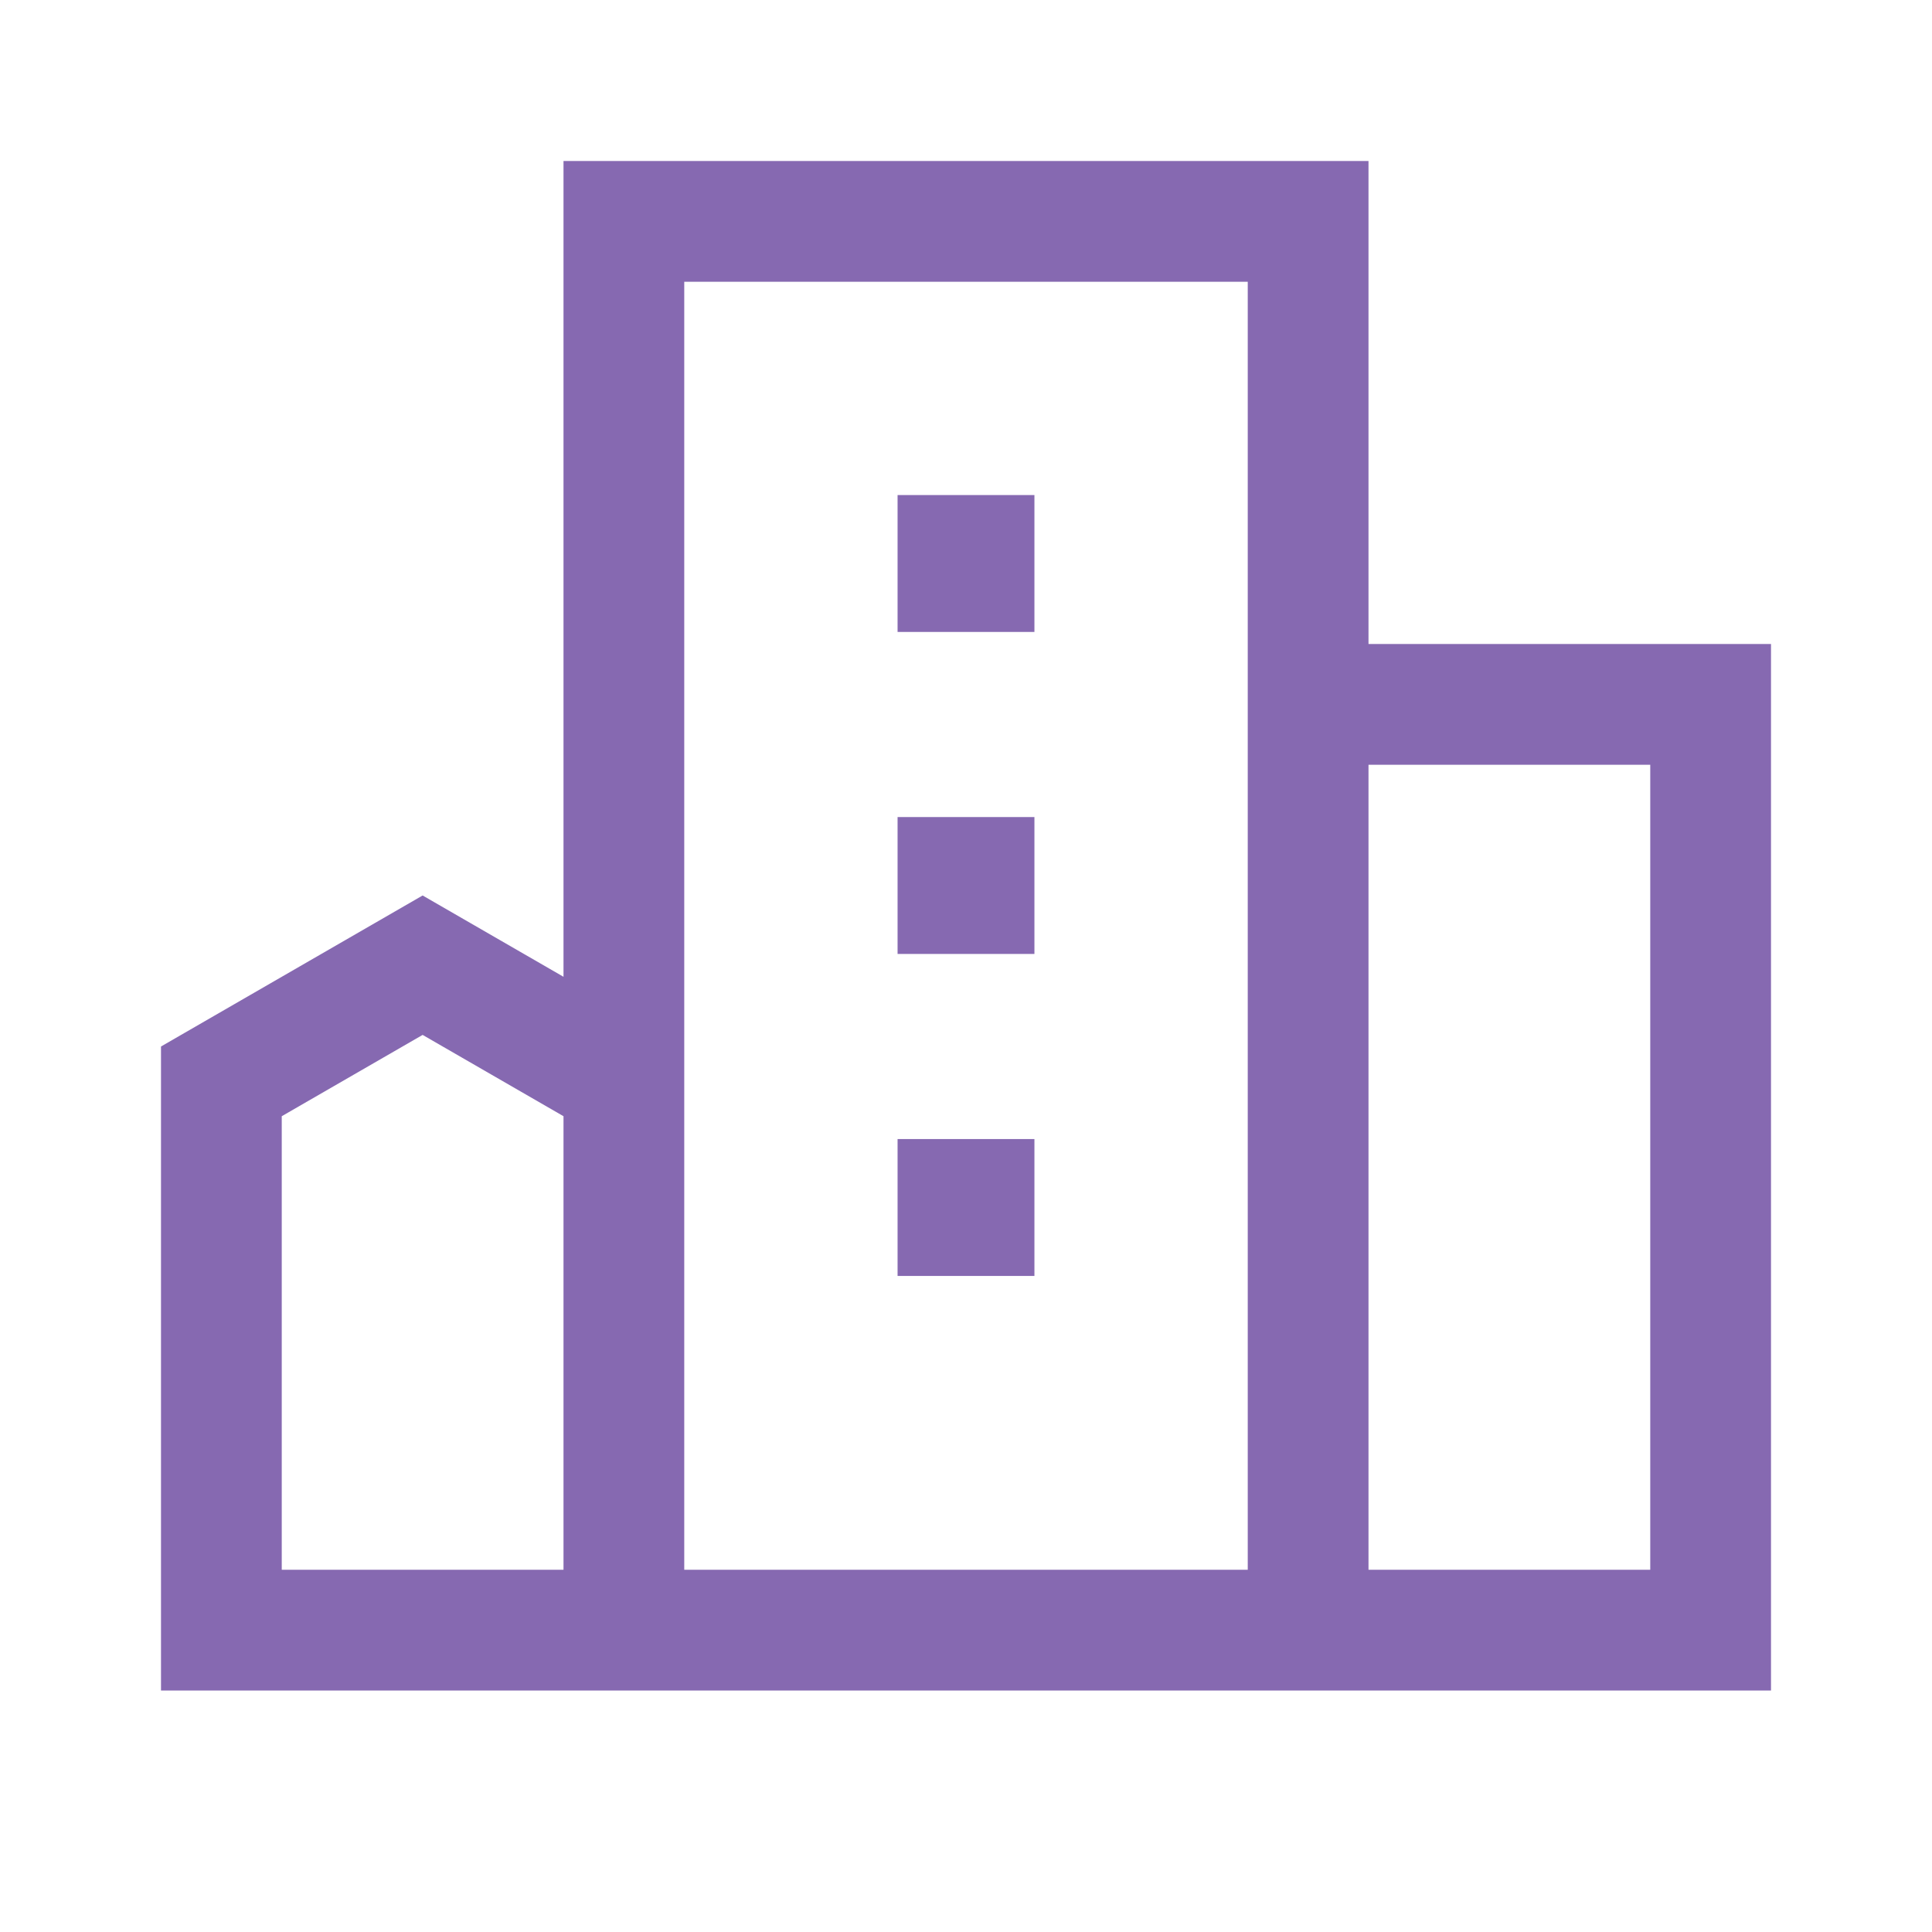 <?xml version="1.0" encoding="UTF-8"?> <svg xmlns="http://www.w3.org/2000/svg" width="24" height="24" viewBox="0 0 24 24" fill="none"><path fill-rule="evenodd" clip-rule="evenodd" d="M17 8V2H7V12.134L5.25 11.124L2 13V21H22V8H17ZM7 19.5H3.5V13.866L5.25 12.856L7 13.866V19.5ZM15.5 19.5H8.5V3.5H15.5V19.5ZM20.5 19.5H17V9.5H20.5V19.5ZM12.85 6.15H11.15V7.85H12.85V6.15ZM12.85 14.15H11.15V15.85H12.85V14.15ZM12.85 10.15H11.15V11.85H12.85V10.15Z" fill="#8669B1"></path></svg> 